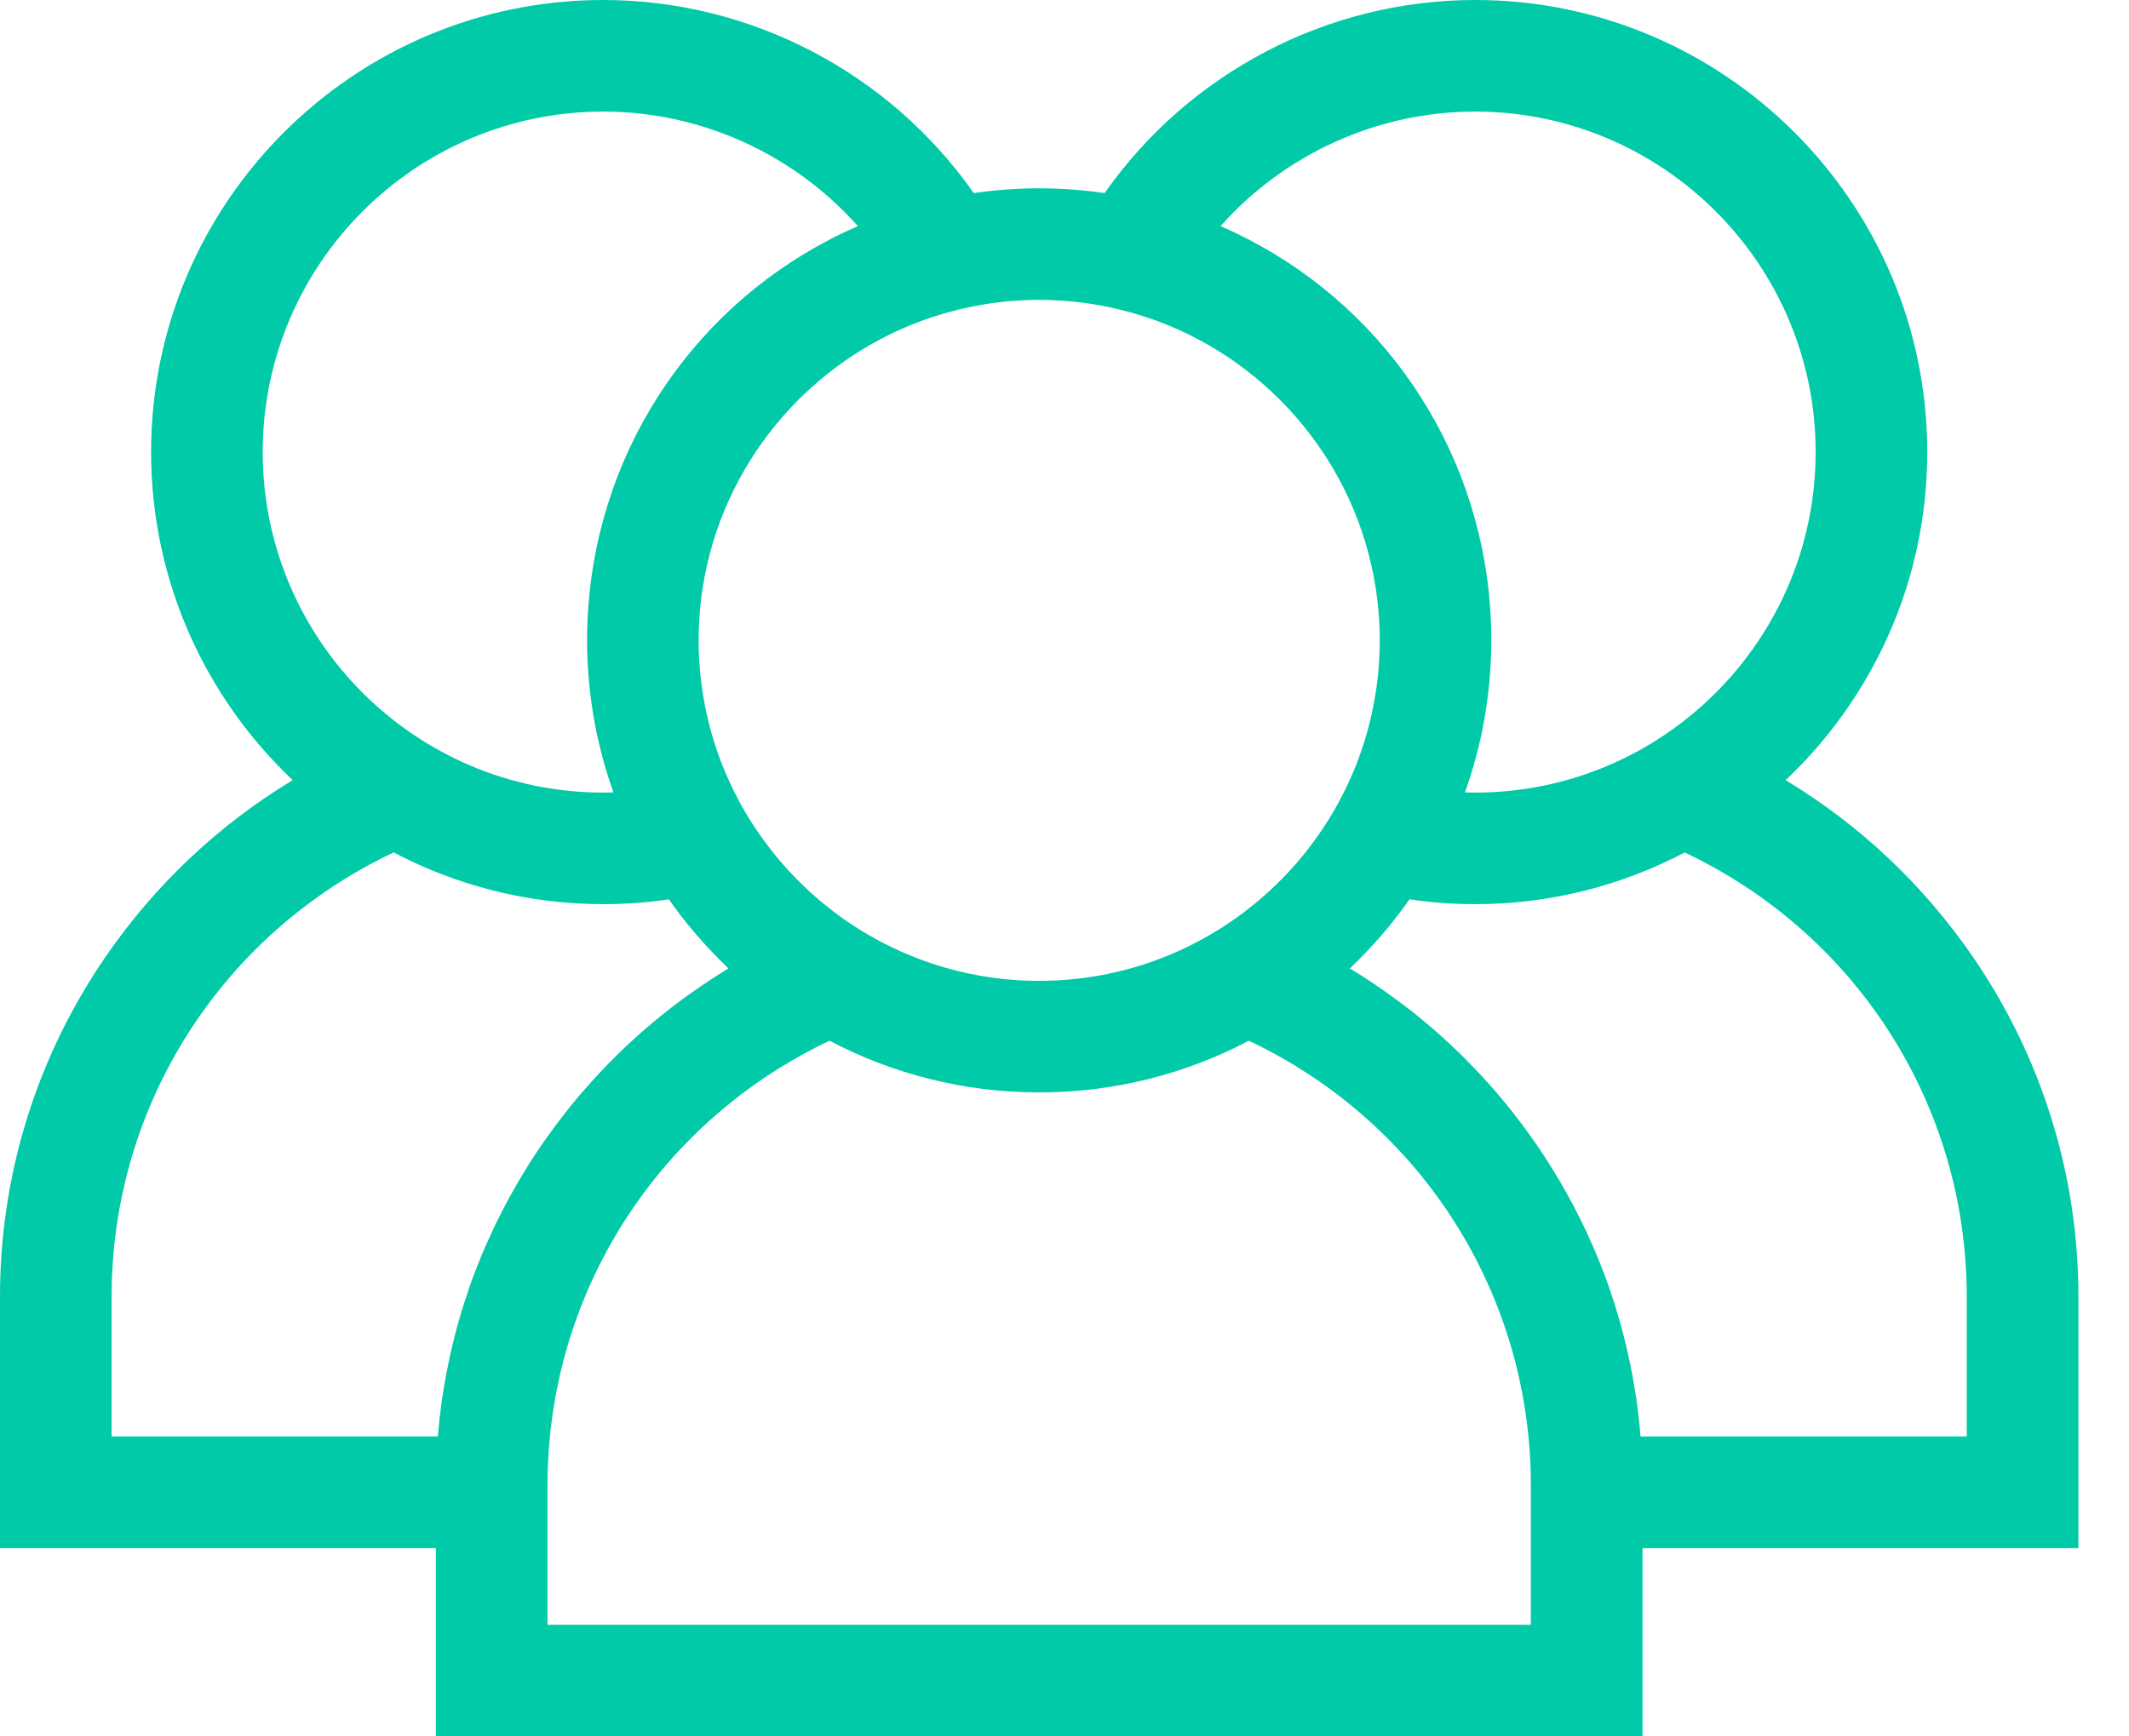 <svg width="38" height="31" viewBox="0 0 38 31" fill="none" xmlns="http://www.w3.org/2000/svg">
<path d="M37.097 23.149C37.097 20.978 36.447 18.882 35.217 17.088C34.332 15.797 33.193 14.725 31.872 13.928C33.427 12.456 34.399 10.376 34.399 8.071C34.399 3.621 30.779 0 26.329 0C23.69 0 21.218 1.305 19.716 3.447C19.335 3.392 18.945 3.362 18.548 3.362C18.151 3.362 17.762 3.392 17.38 3.447C15.879 1.305 13.407 0 10.768 0C6.318 0 2.697 3.621 2.697 8.071C2.697 10.376 3.67 12.456 5.224 13.928C3.904 14.725 2.765 15.797 1.88 17.087C0.65 18.882 0 20.978 0 23.149V27.638H7.78V31H29.317V27.638H37.097V23.149H37.097ZM26.329 1.992C29.68 1.992 32.407 4.719 32.407 8.071C32.407 11.423 29.68 14.15 26.329 14.15C26.268 14.15 26.209 14.149 26.148 14.147C26.153 14.134 26.157 14.121 26.161 14.109C26.265 13.814 26.352 13.512 26.421 13.204C26.426 13.182 26.431 13.16 26.436 13.138C26.454 13.055 26.47 12.971 26.485 12.886C26.493 12.847 26.5 12.807 26.507 12.767C26.519 12.692 26.531 12.616 26.541 12.54C26.548 12.488 26.555 12.435 26.561 12.382C26.569 12.315 26.577 12.248 26.583 12.181C26.589 12.112 26.594 12.043 26.599 11.974C26.602 11.92 26.607 11.866 26.609 11.811C26.615 11.694 26.618 11.576 26.618 11.459C26.618 11.45 26.619 11.442 26.619 11.433C26.619 11.428 26.619 11.424 26.619 11.419C26.618 11.299 26.615 11.18 26.61 11.061C26.608 11.026 26.606 10.992 26.604 10.957C26.598 10.856 26.59 10.755 26.581 10.655C26.579 10.633 26.577 10.61 26.575 10.587C26.274 7.678 24.436 5.188 21.785 4.037C22.927 2.753 24.579 1.992 26.329 1.992ZM16.445 5.729C16.464 5.722 16.484 5.715 16.503 5.708C16.564 5.687 16.625 5.666 16.686 5.646C16.733 5.631 16.779 5.617 16.826 5.603C16.86 5.593 16.895 5.584 16.929 5.574C16.99 5.557 17.052 5.541 17.114 5.526C17.574 5.414 18.054 5.353 18.548 5.353C19.042 5.354 19.522 5.414 19.983 5.526C20.044 5.541 20.106 5.557 20.167 5.574C20.202 5.584 20.236 5.594 20.271 5.604C20.317 5.618 20.364 5.632 20.41 5.646C20.472 5.666 20.533 5.687 20.594 5.709C20.613 5.716 20.632 5.722 20.651 5.729C22.684 6.481 24.208 8.29 24.553 10.486C24.556 10.503 24.558 10.521 24.561 10.539C24.572 10.613 24.581 10.688 24.59 10.763C24.593 10.791 24.596 10.818 24.598 10.846C24.605 10.915 24.61 10.984 24.614 11.053C24.616 11.083 24.619 11.113 24.62 11.142C24.624 11.231 24.626 11.32 24.627 11.409C24.627 11.417 24.627 11.425 24.627 11.432C24.627 11.436 24.627 11.44 24.627 11.443C24.627 11.53 24.624 11.616 24.62 11.702C24.619 11.729 24.618 11.756 24.616 11.783C24.612 11.866 24.605 11.948 24.598 12.03C24.595 12.062 24.59 12.093 24.587 12.125C24.581 12.178 24.574 12.23 24.567 12.283C24.561 12.324 24.555 12.365 24.548 12.406C24.538 12.468 24.527 12.53 24.515 12.591C24.505 12.646 24.493 12.7 24.481 12.755C24.474 12.787 24.466 12.82 24.458 12.853C24.439 12.933 24.417 13.014 24.395 13.094C24.386 13.125 24.377 13.157 24.367 13.189C24.354 13.235 24.339 13.28 24.324 13.325C24.312 13.362 24.3 13.398 24.287 13.434C24.273 13.475 24.259 13.516 24.243 13.557C24.218 13.626 24.191 13.694 24.162 13.762C24.15 13.792 24.137 13.822 24.123 13.852C24.099 13.909 24.073 13.965 24.047 14.021C24.044 14.027 24.041 14.034 24.038 14.04C24.029 14.06 24.019 14.08 24.009 14.1C23.98 14.16 23.949 14.219 23.918 14.278C23.906 14.301 23.894 14.324 23.881 14.347C23.88 14.348 23.88 14.35 23.879 14.351C23.844 14.414 23.808 14.476 23.772 14.537C23.757 14.561 23.743 14.586 23.728 14.61C23.688 14.674 23.647 14.738 23.605 14.801C23.579 14.84 23.552 14.879 23.525 14.917C23.502 14.95 23.479 14.983 23.455 15.015C23.424 15.057 23.393 15.098 23.362 15.139C23.34 15.166 23.318 15.194 23.297 15.222C23.263 15.263 23.229 15.305 23.195 15.346C23.173 15.371 23.151 15.396 23.13 15.421C23.094 15.462 23.058 15.504 23.021 15.544C22.999 15.568 22.977 15.59 22.954 15.614C22.894 15.677 22.833 15.739 22.77 15.8C22.733 15.836 22.696 15.872 22.658 15.907C22.632 15.931 22.605 15.954 22.578 15.978C22.535 16.017 22.491 16.055 22.446 16.093C22.423 16.112 22.4 16.131 22.377 16.149C22.323 16.193 22.268 16.236 22.213 16.279C22.198 16.29 22.183 16.302 22.167 16.313C21.155 17.065 19.903 17.511 18.548 17.511C17.193 17.511 15.941 17.065 14.929 16.313C14.914 16.302 14.899 16.29 14.884 16.279C14.828 16.236 14.773 16.193 14.719 16.149C14.696 16.13 14.673 16.112 14.651 16.093C14.606 16.055 14.562 16.017 14.518 15.978C14.492 15.954 14.465 15.931 14.438 15.907C14.4 15.871 14.363 15.835 14.326 15.799C14.263 15.739 14.202 15.677 14.142 15.613C14.12 15.59 14.097 15.567 14.075 15.544C14.039 15.504 14.003 15.462 13.967 15.421C13.945 15.396 13.923 15.371 13.902 15.346C13.867 15.305 13.834 15.263 13.8 15.222C13.778 15.194 13.756 15.166 13.735 15.139C13.703 15.098 13.672 15.057 13.642 15.015C13.618 14.983 13.595 14.95 13.572 14.917C13.545 14.879 13.518 14.84 13.492 14.801C13.449 14.738 13.408 14.674 13.368 14.609C13.353 14.585 13.339 14.561 13.325 14.537C13.288 14.475 13.251 14.413 13.216 14.349C13.204 14.326 13.191 14.302 13.179 14.278C13.147 14.219 13.117 14.159 13.087 14.099C13.076 14.078 13.066 14.056 13.056 14.035C13.054 14.031 13.053 14.028 13.051 14.025C13.024 13.967 12.997 13.908 12.972 13.849C12.959 13.82 12.947 13.792 12.935 13.764C12.906 13.695 12.879 13.625 12.852 13.554C12.838 13.516 12.825 13.478 12.811 13.44C12.798 13.4 12.784 13.361 12.771 13.321C12.757 13.278 12.743 13.235 12.73 13.191C12.71 13.127 12.692 13.062 12.674 12.996C12.662 12.95 12.651 12.904 12.64 12.858C12.631 12.822 12.623 12.785 12.614 12.749C12.604 12.704 12.594 12.659 12.585 12.614C12.572 12.544 12.559 12.473 12.548 12.403C12.541 12.364 12.536 12.326 12.531 12.288C12.523 12.231 12.515 12.174 12.509 12.117C12.506 12.089 12.502 12.061 12.499 12.032C12.491 11.948 12.485 11.864 12.48 11.779C12.478 11.755 12.477 11.73 12.476 11.706C12.472 11.615 12.469 11.524 12.469 11.432C12.469 11.334 12.472 11.237 12.477 11.14C12.478 11.113 12.48 11.087 12.482 11.061C12.486 10.988 12.491 10.915 12.498 10.843C12.501 10.818 12.504 10.793 12.506 10.768C12.515 10.689 12.524 10.611 12.536 10.534C12.538 10.519 12.54 10.504 12.543 10.489C12.887 8.292 14.411 6.481 16.445 5.729ZM4.689 8.071C4.689 4.719 7.416 1.992 10.768 1.992C12.517 1.992 14.17 2.753 15.312 4.037C12.66 5.189 10.822 7.68 10.522 10.59C10.52 10.61 10.518 10.63 10.516 10.649C10.506 10.753 10.498 10.857 10.492 10.962C10.491 10.994 10.489 11.025 10.487 11.057C10.482 11.182 10.478 11.307 10.478 11.433C10.478 11.56 10.481 11.687 10.487 11.813C10.49 11.864 10.494 11.915 10.497 11.966C10.502 12.038 10.507 12.111 10.514 12.184C10.52 12.249 10.527 12.313 10.535 12.377C10.541 12.433 10.548 12.489 10.556 12.545C10.566 12.618 10.577 12.691 10.589 12.763C10.596 12.806 10.604 12.85 10.612 12.893C10.627 12.974 10.642 13.055 10.66 13.135C10.665 13.162 10.672 13.188 10.678 13.214C10.746 13.514 10.83 13.806 10.93 14.092C10.936 14.11 10.942 14.129 10.948 14.147C10.888 14.149 10.828 14.15 10.768 14.15C7.416 14.15 4.689 11.423 4.689 8.071ZM9.45 20.769C9.428 20.804 9.407 20.839 9.386 20.874C9.34 20.947 9.295 21.021 9.252 21.095C9.227 21.137 9.204 21.178 9.18 21.22C9.141 21.289 9.102 21.359 9.064 21.428C9.041 21.472 9.017 21.517 8.994 21.561C8.958 21.63 8.923 21.7 8.888 21.77C8.866 21.814 8.844 21.858 8.823 21.902C8.788 21.976 8.754 22.05 8.721 22.125C8.702 22.165 8.684 22.205 8.666 22.246C8.627 22.335 8.59 22.425 8.554 22.516C8.543 22.542 8.532 22.568 8.521 22.595C8.475 22.712 8.431 22.83 8.389 22.948C8.38 22.976 8.371 23.003 8.362 23.03C8.33 23.122 8.3 23.213 8.271 23.305C8.257 23.348 8.245 23.39 8.232 23.433C8.209 23.511 8.186 23.589 8.164 23.668C8.151 23.715 8.139 23.761 8.127 23.808C8.107 23.884 8.088 23.96 8.07 24.036C8.059 24.084 8.048 24.132 8.037 24.18C8.02 24.257 8.004 24.334 7.989 24.412C7.979 24.458 7.97 24.505 7.961 24.551C7.945 24.636 7.931 24.72 7.918 24.805C7.911 24.845 7.904 24.884 7.898 24.924C7.88 25.049 7.863 25.174 7.849 25.299C7.849 25.3 7.849 25.302 7.848 25.303C7.836 25.418 7.825 25.532 7.815 25.646H1.992V23.149C1.992 19.737 3.953 16.674 7.026 15.218C8.146 15.807 9.418 16.142 10.768 16.142C11.158 16.142 11.55 16.113 11.939 16.056C11.999 16.142 12.061 16.227 12.124 16.311C12.146 16.34 12.168 16.367 12.19 16.395C12.253 16.475 12.317 16.555 12.383 16.633C12.41 16.665 12.438 16.696 12.465 16.728C12.527 16.799 12.589 16.869 12.654 16.937C12.687 16.973 12.722 17.009 12.756 17.044C12.815 17.105 12.874 17.165 12.934 17.223C12.957 17.245 12.979 17.268 13.002 17.29C12.915 17.343 12.829 17.396 12.744 17.451C12.73 17.46 12.717 17.469 12.703 17.478C12.618 17.533 12.534 17.59 12.451 17.647C12.422 17.667 12.393 17.687 12.365 17.707C12.29 17.759 12.217 17.813 12.144 17.867C12.121 17.884 12.098 17.901 12.075 17.918C11.982 17.988 11.891 18.059 11.801 18.132C11.781 18.148 11.762 18.165 11.742 18.181C11.67 18.24 11.599 18.299 11.528 18.36C11.501 18.384 11.474 18.407 11.447 18.431C11.377 18.493 11.307 18.556 11.238 18.62C11.22 18.637 11.202 18.653 11.184 18.67C11.1 18.749 11.017 18.83 10.935 18.913C10.913 18.934 10.893 18.956 10.871 18.977C10.809 19.041 10.747 19.106 10.685 19.172C10.661 19.198 10.637 19.224 10.613 19.25C10.544 19.326 10.476 19.402 10.409 19.479C10.399 19.491 10.388 19.503 10.377 19.515C10.301 19.604 10.226 19.695 10.153 19.787C10.133 19.812 10.113 19.838 10.092 19.864C10.037 19.934 9.982 20.005 9.929 20.076C9.908 20.104 9.887 20.132 9.867 20.16C9.797 20.255 9.728 20.352 9.66 20.45C9.588 20.555 9.518 20.662 9.45 20.769ZM9.772 29.008V27.638V26.511C9.772 26.4 9.774 26.29 9.778 26.18C9.78 26.144 9.783 26.108 9.784 26.072C9.788 25.999 9.791 25.926 9.797 25.853C9.8 25.808 9.805 25.764 9.809 25.72C9.815 25.656 9.82 25.591 9.827 25.527C9.832 25.481 9.839 25.434 9.845 25.387C9.853 25.327 9.86 25.266 9.869 25.205C9.876 25.157 9.885 25.109 9.893 25.061C9.903 25.003 9.912 24.944 9.923 24.886C9.932 24.837 9.943 24.788 9.953 24.739C9.965 24.683 9.976 24.627 9.988 24.571C9.999 24.521 10.012 24.472 10.024 24.423C10.038 24.368 10.05 24.313 10.065 24.259C10.078 24.209 10.093 24.16 10.107 24.111C10.122 24.058 10.136 24.004 10.152 23.951C10.168 23.902 10.184 23.853 10.2 23.803C10.217 23.751 10.233 23.699 10.251 23.648C10.268 23.599 10.286 23.55 10.304 23.502C10.323 23.451 10.341 23.399 10.361 23.348C10.379 23.3 10.399 23.252 10.419 23.204C10.439 23.154 10.459 23.104 10.481 23.054C10.501 23.006 10.523 22.959 10.544 22.911C10.566 22.863 10.588 22.813 10.611 22.765C10.633 22.718 10.657 22.671 10.68 22.624C10.704 22.576 10.727 22.528 10.752 22.481C10.776 22.434 10.801 22.388 10.826 22.342C10.851 22.296 10.876 22.249 10.902 22.203C10.928 22.157 10.955 22.112 10.982 22.066C11.009 22.021 11.036 21.975 11.063 21.93C11.091 21.885 11.119 21.841 11.148 21.796C11.176 21.752 11.204 21.707 11.234 21.663C11.263 21.619 11.293 21.576 11.323 21.532C11.353 21.489 11.383 21.446 11.414 21.403C11.445 21.36 11.476 21.317 11.508 21.275C11.54 21.233 11.571 21.191 11.603 21.149C11.636 21.107 11.669 21.066 11.702 21.024C11.735 20.983 11.768 20.942 11.802 20.902C11.836 20.861 11.87 20.821 11.905 20.781C11.94 20.741 11.974 20.701 12.01 20.662C12.045 20.622 12.081 20.584 12.117 20.545C12.153 20.506 12.189 20.468 12.226 20.43C12.263 20.391 12.3 20.354 12.338 20.316C12.376 20.279 12.414 20.241 12.452 20.204C12.49 20.168 12.529 20.131 12.568 20.095C12.607 20.059 12.646 20.023 12.686 19.987C12.725 19.952 12.765 19.917 12.806 19.882C12.846 19.847 12.887 19.812 12.928 19.778C12.969 19.744 13.01 19.71 13.052 19.677C13.094 19.643 13.136 19.61 13.178 19.577C13.221 19.544 13.263 19.512 13.306 19.48C13.349 19.448 13.393 19.416 13.437 19.385C13.48 19.354 13.524 19.323 13.568 19.293C13.613 19.262 13.658 19.231 13.704 19.201C13.748 19.172 13.793 19.143 13.838 19.114C13.884 19.085 13.931 19.055 13.978 19.027C14.024 18.999 14.069 18.972 14.115 18.945C14.163 18.917 14.211 18.889 14.26 18.862C14.306 18.836 14.353 18.81 14.4 18.785C14.45 18.758 14.499 18.732 14.549 18.707C14.597 18.682 14.644 18.658 14.692 18.635C14.73 18.616 14.768 18.598 14.806 18.58C15.926 19.169 17.198 19.503 18.548 19.503C19.898 19.503 21.171 19.169 22.29 18.58C22.328 18.598 22.366 18.616 22.403 18.634C22.452 18.658 22.5 18.683 22.548 18.707C22.597 18.733 22.647 18.758 22.695 18.784C22.743 18.81 22.79 18.836 22.837 18.863C22.885 18.889 22.933 18.917 22.98 18.944C23.027 18.972 23.073 18.999 23.119 19.027C23.166 19.056 23.212 19.084 23.258 19.114C23.303 19.143 23.348 19.172 23.393 19.202C23.438 19.232 23.483 19.262 23.527 19.292C23.572 19.323 23.616 19.354 23.66 19.385C23.703 19.416 23.747 19.448 23.79 19.48C23.833 19.512 23.876 19.544 23.918 19.577C23.961 19.61 24.002 19.643 24.044 19.676C24.086 19.71 24.128 19.744 24.169 19.778C24.21 19.812 24.25 19.847 24.29 19.881C24.331 19.916 24.371 19.951 24.411 19.987C24.451 20.023 24.489 20.058 24.528 20.094C24.567 20.131 24.607 20.168 24.645 20.205C24.683 20.241 24.72 20.278 24.758 20.315C24.795 20.353 24.833 20.391 24.87 20.43C24.907 20.467 24.943 20.506 24.979 20.544C25.015 20.583 25.051 20.622 25.087 20.662C25.122 20.701 25.156 20.741 25.191 20.78C25.226 20.821 25.261 20.861 25.295 20.902C25.328 20.942 25.361 20.983 25.394 21.024C25.427 21.066 25.461 21.107 25.493 21.149C25.526 21.191 25.557 21.233 25.588 21.274C25.62 21.317 25.652 21.36 25.683 21.403C25.713 21.445 25.743 21.489 25.773 21.532C25.803 21.576 25.833 21.619 25.863 21.663C25.892 21.707 25.92 21.751 25.948 21.796C25.977 21.84 26.005 21.885 26.033 21.93C26.061 21.975 26.087 22.02 26.114 22.065C26.141 22.111 26.168 22.157 26.194 22.203C26.22 22.249 26.245 22.295 26.27 22.342C26.295 22.388 26.32 22.434 26.345 22.481C26.369 22.528 26.392 22.576 26.416 22.624C26.439 22.671 26.463 22.718 26.485 22.765C26.508 22.813 26.53 22.862 26.552 22.911C26.573 22.959 26.595 23.006 26.616 23.054C26.637 23.104 26.657 23.153 26.677 23.203C26.697 23.252 26.717 23.3 26.736 23.349C26.755 23.399 26.773 23.45 26.792 23.501C26.81 23.55 26.828 23.598 26.845 23.648C26.863 23.699 26.88 23.752 26.896 23.804C26.912 23.853 26.929 23.902 26.944 23.951C26.96 24.004 26.975 24.058 26.99 24.111C27.004 24.16 27.018 24.209 27.031 24.259C27.046 24.313 27.059 24.368 27.072 24.423C27.084 24.472 27.097 24.521 27.108 24.571C27.121 24.627 27.132 24.683 27.143 24.739C27.153 24.788 27.164 24.837 27.173 24.886C27.184 24.944 27.193 25.002 27.203 25.06C27.211 25.108 27.22 25.156 27.227 25.205C27.236 25.265 27.243 25.326 27.251 25.386C27.257 25.433 27.264 25.48 27.269 25.527C27.277 25.591 27.282 25.656 27.288 25.72C27.292 25.764 27.297 25.808 27.3 25.852C27.305 25.925 27.309 25.999 27.312 26.072C27.314 26.108 27.317 26.144 27.318 26.18C27.322 26.29 27.324 26.4 27.324 26.511V27.638V29.008H9.772ZM29.282 25.646C29.262 25.404 29.234 25.163 29.199 24.923C29.193 24.885 29.186 24.847 29.18 24.81C29.166 24.723 29.152 24.636 29.136 24.55C29.127 24.505 29.118 24.459 29.109 24.414C29.093 24.335 29.077 24.257 29.059 24.178C29.049 24.131 29.038 24.084 29.027 24.037C29.009 23.96 28.989 23.884 28.97 23.807C28.957 23.761 28.945 23.715 28.933 23.669C28.911 23.589 28.888 23.51 28.864 23.431C28.851 23.389 28.839 23.348 28.826 23.306C28.797 23.212 28.766 23.119 28.734 23.027C28.725 23.001 28.717 22.975 28.708 22.949C28.666 22.83 28.622 22.711 28.575 22.594C28.565 22.569 28.554 22.544 28.544 22.518C28.508 22.427 28.47 22.336 28.43 22.246C28.413 22.205 28.395 22.166 28.377 22.126C28.343 22.051 28.309 21.976 28.273 21.901C28.252 21.858 28.231 21.814 28.209 21.771C28.174 21.7 28.139 21.63 28.102 21.56C28.079 21.516 28.056 21.472 28.032 21.429C27.995 21.359 27.956 21.289 27.916 21.22C27.893 21.178 27.869 21.137 27.845 21.095C27.801 21.02 27.756 20.947 27.71 20.873C27.689 20.838 27.668 20.803 27.646 20.769C27.578 20.662 27.508 20.555 27.436 20.45C27.369 20.351 27.299 20.255 27.229 20.159C27.209 20.132 27.188 20.104 27.168 20.077C27.114 20.005 27.059 19.934 27.004 19.863C26.984 19.838 26.964 19.812 26.944 19.787C26.87 19.695 26.795 19.604 26.719 19.515C26.709 19.504 26.699 19.492 26.689 19.481C26.621 19.403 26.553 19.326 26.483 19.25C26.459 19.224 26.436 19.198 26.411 19.172C26.35 19.106 26.287 19.041 26.224 18.977C26.203 18.955 26.183 18.934 26.162 18.913C26.08 18.831 25.996 18.749 25.912 18.67C25.894 18.653 25.876 18.637 25.859 18.621C25.79 18.557 25.72 18.493 25.649 18.431C25.622 18.407 25.595 18.384 25.568 18.36C25.497 18.299 25.426 18.24 25.354 18.181C25.335 18.165 25.315 18.148 25.296 18.132C25.205 18.059 25.114 17.988 25.021 17.918C24.998 17.901 24.975 17.884 24.951 17.867C24.879 17.813 24.806 17.76 24.732 17.708C24.703 17.687 24.674 17.667 24.645 17.647C24.563 17.59 24.48 17.534 24.395 17.48C24.381 17.47 24.366 17.46 24.352 17.451C24.267 17.396 24.181 17.343 24.095 17.291C24.117 17.269 24.138 17.247 24.16 17.225C24.222 17.166 24.282 17.105 24.342 17.043C24.375 17.009 24.409 16.974 24.441 16.939C24.506 16.869 24.57 16.798 24.633 16.726C24.66 16.696 24.686 16.665 24.712 16.634C24.779 16.555 24.844 16.474 24.908 16.392C24.929 16.366 24.95 16.34 24.971 16.312C25.035 16.228 25.097 16.142 25.158 16.056C25.546 16.113 25.938 16.142 26.328 16.142C27.678 16.142 28.951 15.807 30.07 15.219C33.143 16.674 35.104 19.737 35.104 23.149V25.646H29.282Z" fill="#00CAA8"/>
</svg>
